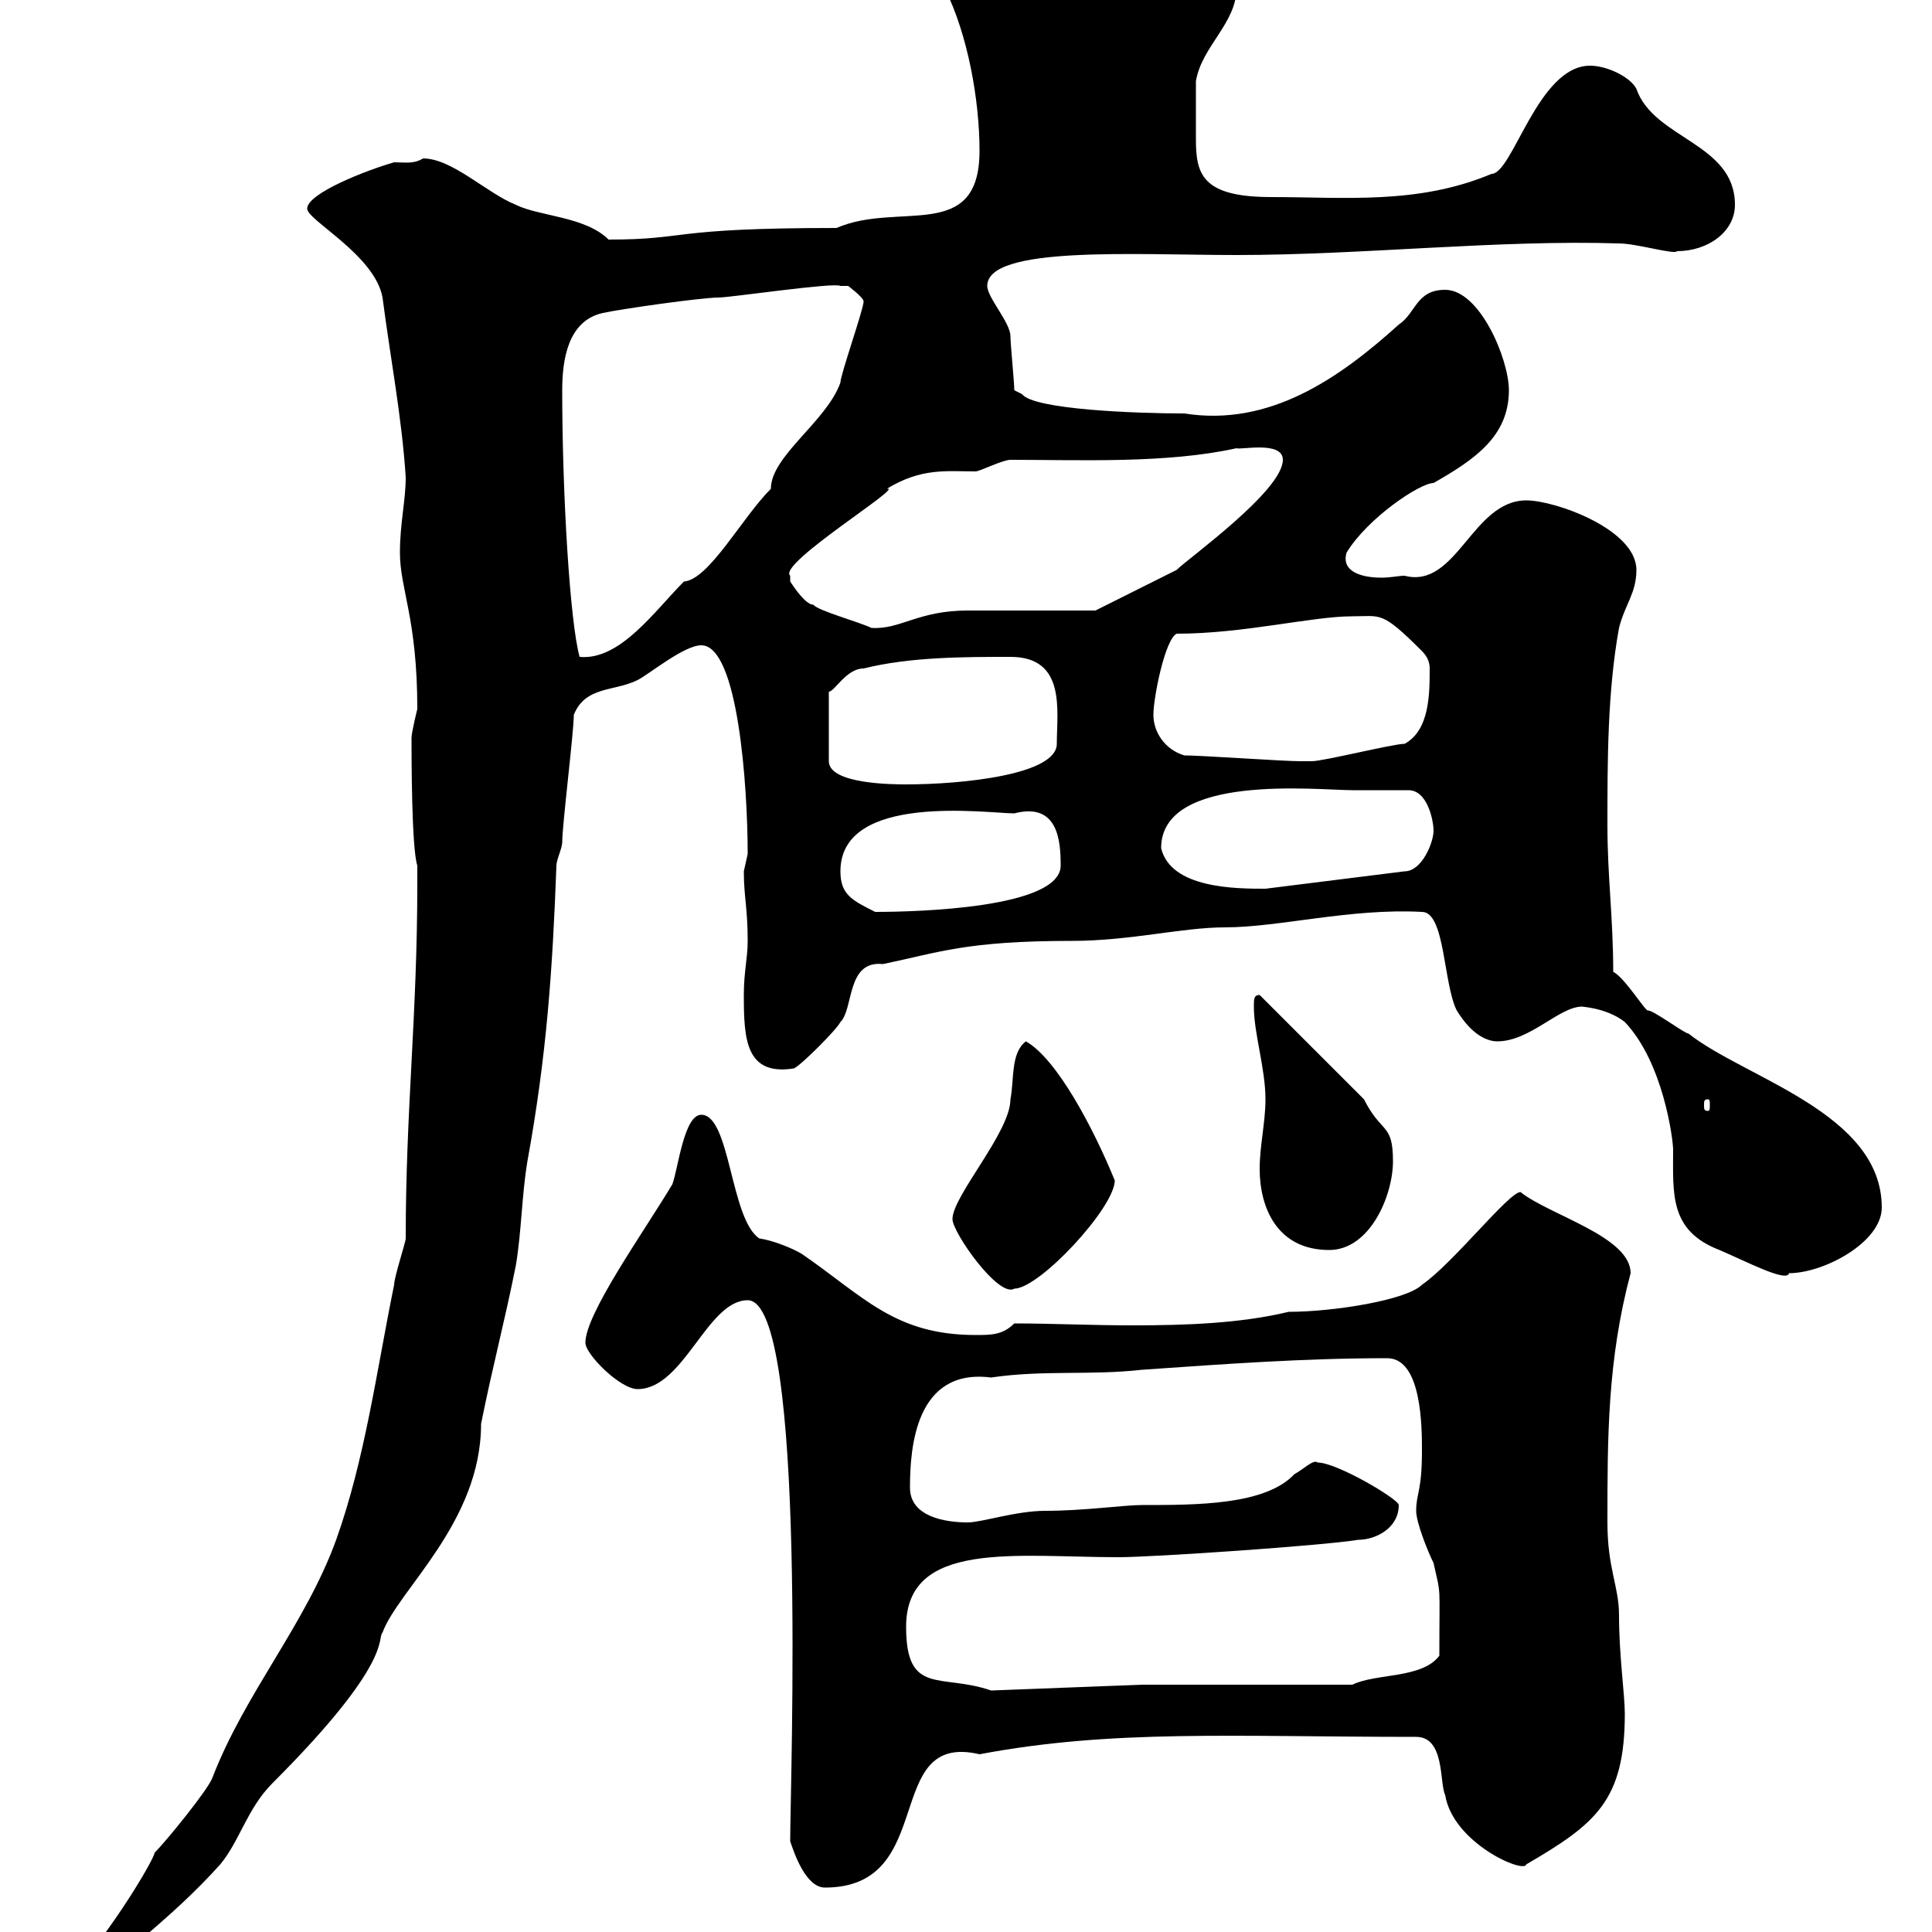 <svg xmlns="http://www.w3.org/2000/svg" xmlns:xlink="http://www.w3.org/1999/xlink" width="300" height="300"><path d="M7.80 310.20C7.80 311.40 9 311.70 9.60 312C18 303.90 26.40 298.20 34.20 289.50C37.20 285.90 38.40 280.80 42.30 276.90C61.20 258 58.50 254.40 59.40 253.50C61.80 246.90 74.70 236.40 74.70 221.10C76.50 212.10 78.30 205.50 80.10 196.50C81 191.10 81 185.70 81.90 180.30C84.90 163.80 85.80 150.60 86.40 134.40C86.40 133.50 87.30 131.70 87.30 130.80C87.30 128.10 89.10 113.70 89.10 111C90.90 106.50 95.40 107.40 99 105.60C100.80 104.70 106.20 100.20 108.90 100.20C114.60 100.20 116.10 122.10 116.10 132.60C116.10 132.60 115.50 135.30 115.50 135.30C115.50 139.20 116.10 141 116.10 146.10C116.10 148.80 115.50 150.90 115.50 154.50C115.50 161.40 115.80 167.10 123.30 165.90C124.50 165.30 129.90 159.90 130.50 158.70C132.60 156.60 131.40 149.10 137.10 149.70C145.80 147.90 150 146.10 166.50 146.10C175.50 146.10 183.60 144 190.20 144C198.60 144 209.70 141 220.80 141.60C224.40 141.60 224.10 152.70 226.20 156.90C228.60 160.80 231 161.70 232.50 161.70C237.60 161.70 242.10 156.30 245.70 156.30C244.80 156.30 249.30 156.30 252.30 158.70C258.30 165 259.80 177 259.80 178.50C259.80 185.40 259.20 191.10 267 194.10C271.20 195.90 277.50 199.20 277.80 197.70C283.20 197.70 292.20 192.90 292.20 187.50C292.20 172.80 270.90 167.40 262.20 160.50C261.60 160.50 256.80 156.90 255.90 156.90C255.60 157.20 252.30 151.80 250.50 150.90C250.50 142.50 249.60 136.20 249.60 128.10C249.60 118.20 249.60 107.40 251.40 97.50C252.30 93.90 254.10 92.10 254.10 88.50C254.10 82.20 241.50 77.70 237 77.70C228.60 77.70 226.20 91.50 218.10 89.40C217.20 89.40 216 89.70 214.50 89.70C211.50 89.70 208.20 88.80 209.10 85.80C212.40 80.40 220.50 75 222.60 75C228.90 71.40 234.30 67.80 234.30 60.60C234.30 55.80 229.80 45 224.40 45C219.90 45 219.90 48.60 217.20 50.40C207.90 58.80 197.10 66.30 183.90 64.20C176.40 64.20 160.50 63.60 158.70 61.20C158.70 61.20 157.50 60.60 157.50 60.60C157.50 59.40 156.90 53.40 156.90 52.20C156.90 50.10 153.30 46.20 153.30 44.40C153.30 38.10 176.40 39.60 192 39.60C211.50 39.60 232.80 37.20 251.40 37.80C254.10 37.80 260.10 39.60 260.40 39C265.20 39 269.40 36 269.40 31.80C269.40 22.20 256.80 21.60 254.10 13.80C253.20 12 249.60 10.20 246.90 10.20C238.80 10.20 234.90 27 231.60 27C220.20 31.80 208.80 30.60 197.40 30.60C186.60 30.60 185.70 27 185.70 21.60C185.70 18.60 185.70 14.40 185.70 12.60C186.60 7.20 192 3.60 192-1.80C192-9 177.60-3.90 177.30-7.80C170.10-7.80 162.60-10.80 155.70-10.80C153-10.80 147-13.80 144.90-12.60C143.40-12.60 137.10-9.30 138.90-9C138.90-4.20 144.90-5.40 146.70-1.80C150.30 5.40 152.10 15.60 152.10 23.40C152.10 37.80 139.50 31.20 129.90 35.40C103.50 35.40 107.10 37.20 94.50 37.20C90.90 33.60 83.70 33.60 80.10 31.80C75.60 30 70.20 24.60 65.70 24.60C64.20 25.50 63 25.20 61.20 25.20C57 26.40 47.70 30 47.70 32.40C47.70 34.20 58.20 39.60 59.40 46.20C60.60 55.50 62.40 64.80 63 74.10C63 77.70 62.10 81.30 62.10 85.80C62.10 91.50 64.80 96 64.80 110.10C64.80 110.10 63.90 113.70 63.90 114.60C63.90 117.30 63.90 131.70 64.80 134.40L64.80 137.10C64.80 157.80 63 172.20 63 192.30C63 192.90 61.20 198.30 61.20 199.50C58.50 212.70 56.70 226.50 52.20 239.10C47.40 252.30 38.10 262.80 33 276C32.40 277.80 25.80 285.90 24 287.70C24 288.60 16.20 302.10 7.80 310.20ZM122.70 285.90C123.30 287.70 125.10 293.10 128.10 293.10C145.80 293.10 136.80 268.80 152.10 272.40C172.80 268.50 191.40 269.70 219.90 269.70C224.40 269.70 223.50 276.90 224.40 278.70C225.60 286.20 236.70 291 237 289.50C247.80 283.20 252.30 279.60 252.30 266.10C252.30 263.10 251.40 257.10 251.40 250.80C251.40 246.30 249.60 243.60 249.60 236.40C249.60 223.20 249.60 211.20 253.20 197.70C253.20 192 240.60 188.70 236.10 185.10C234.30 185.10 225.60 196.20 220.80 199.50C218.40 201.90 207 203.70 200.10 203.70C192.60 205.50 184.20 205.80 175.80 205.80C169.50 205.80 163.20 205.50 157.50 205.50C155.70 207.30 153.90 207.30 151.50 207.30C138.90 207.30 134.10 201.30 124.50 194.70C123 193.80 120 192.60 117.90 192.30C113.40 189.30 113.40 173.10 108.90 173.10C106.20 173.10 105.30 181.50 104.40 183.90C99.90 191.40 90.90 204 90.90 208.50C90.90 210.30 96.30 215.70 99 215.70C106.20 215.70 109.80 201.90 116.10 201.90C125.40 201.90 122.70 276.90 122.70 285.90ZM140.70 252.60C140.70 239.10 157.80 241.80 173.70 241.80C179.10 241.80 205.50 240 210.90 239.10C213.60 239.10 217.20 237.30 217.20 233.70C217.20 232.80 207.60 227.10 204.60 227.10C204 226.50 202.20 228.30 201 228.90C196.50 233.70 186 233.70 177.30 233.70C174.60 233.70 168.30 234.60 162.30 234.60C157.80 234.60 152.40 236.40 150.30 236.40C146.70 236.40 141.30 235.50 141.30 231C141.30 224.70 142.20 212.40 153.90 213.90C162 212.70 169.20 213.60 177.30 212.70C190.20 211.80 202.50 210.90 215.40 210.90C220.80 210.90 220.80 221.70 220.80 225.30C220.80 231.60 219.90 231.90 219.90 234.60C219.90 236.40 221.70 240.90 222.60 242.70C223.80 248.10 223.50 245.40 223.50 257.10C220.80 260.70 213.60 259.80 210 261.60L177.30 261.60L153.90 262.50C146.10 259.80 140.70 263.40 140.70 252.60ZM147.90 189.30C147.90 191.40 155.10 201.60 157.50 200.10C161.40 200.10 173.10 187.50 173.10 183.30C169.80 175.20 164.10 164.40 159.30 161.70C156.90 163.50 157.50 167.70 156.90 170.70C156.90 175.80 147.90 185.70 147.90 189.30ZM195.60 181.50C195.60 187.50 198.30 194.10 206.40 194.10C212.70 194.10 216.30 185.70 216.30 180.30C216.30 174.30 214.50 176.10 211.80 170.70L195.60 154.50C194.70 154.50 194.70 155.10 194.70 156.30C194.70 160.50 196.50 165.90 196.50 170.70C196.50 174.30 195.60 177.90 195.60 181.50ZM265.20 170.70C265.50 170.70 265.50 171 265.50 171.60C265.50 172.20 265.50 172.50 265.20 172.50C264.60 172.50 264.60 172.20 264.60 171.60C264.60 171 264.60 170.70 265.20 170.70ZM130.50 135.30C130.50 123 153.30 126.30 157.50 126.30C164.40 124.50 164.70 130.80 164.70 134.40C164.70 141 142.50 141.60 135.90 141.60C132.30 139.80 130.50 138.90 130.50 135.30ZM180.30 131.70C180.30 120 204.60 122.70 210 122.70C211.50 122.70 218.40 122.70 218.70 122.70C221.70 122.70 222.60 127.50 222.60 129C222.60 130.80 220.80 135.30 218.10 135.30L196.50 138C192 138 181.80 138 180.30 131.70ZM156.90 102C165.60 102 164.10 110.40 164.10 115.50C164.10 120.30 149.40 121.80 140.70 121.80C138.90 121.80 128.70 121.80 128.70 118.20L128.70 107.40C129.60 107.40 131.40 103.80 134.10 103.80C141.30 102 149.70 102 156.90 102ZM183.90 117.30C180.90 116.40 179.10 113.70 179.10 111C179.10 108.30 180.90 99.30 182.70 98.40C193.20 98.40 203.70 95.70 210 95.70C214.50 95.70 214.50 94.80 220.80 101.10C221.70 102 222 102.90 222 103.80C222 107.70 222 113.40 218.10 115.50C216.30 115.50 205.50 118.20 203.70 118.20C202.80 118.20 202.50 118.20 201.90 118.20C199.20 118.20 186.60 117.30 183.90 117.30ZM87.30 60.60C87.30 55.80 88.20 49.80 93.60 48.60C96.30 48 108.90 46.20 111.60 46.20C113.40 46.20 129.60 43.80 130.50 44.40C130.50 44.40 131.70 44.40 131.70 44.40C131.70 44.40 134.10 46.20 134.10 46.80C134.10 48 130.50 58.20 130.50 59.40C128.40 65.40 119.70 70.80 119.70 75.90C115.20 80.40 110.10 90 106.20 90.30C101.70 94.80 96.30 102.60 90 102C88.50 96.60 87.30 76.80 87.30 60.60ZM122.70 89.40C120.60 87.60 140.70 75.30 137.70 75.90C143.10 72.60 147 73.20 151.50 73.20C152.10 73.20 155.70 71.40 156.90 71.40C167.70 71.40 181.20 72 192 69.60C192.60 69.90 199.20 68.40 199.20 71.40C199.20 76.20 184.50 86.70 182.70 88.50C180.90 89.40 171.90 93.90 170.10 94.80C167.70 94.80 153.30 94.80 150.30 94.80C142.50 94.80 139.80 97.80 135.30 97.50C133.50 96.60 126.90 94.80 126.30 93.90C125.10 93.90 123.30 91.20 122.70 90.30C122.70 90.30 122.70 89.40 122.70 89.40Z"/></svg>